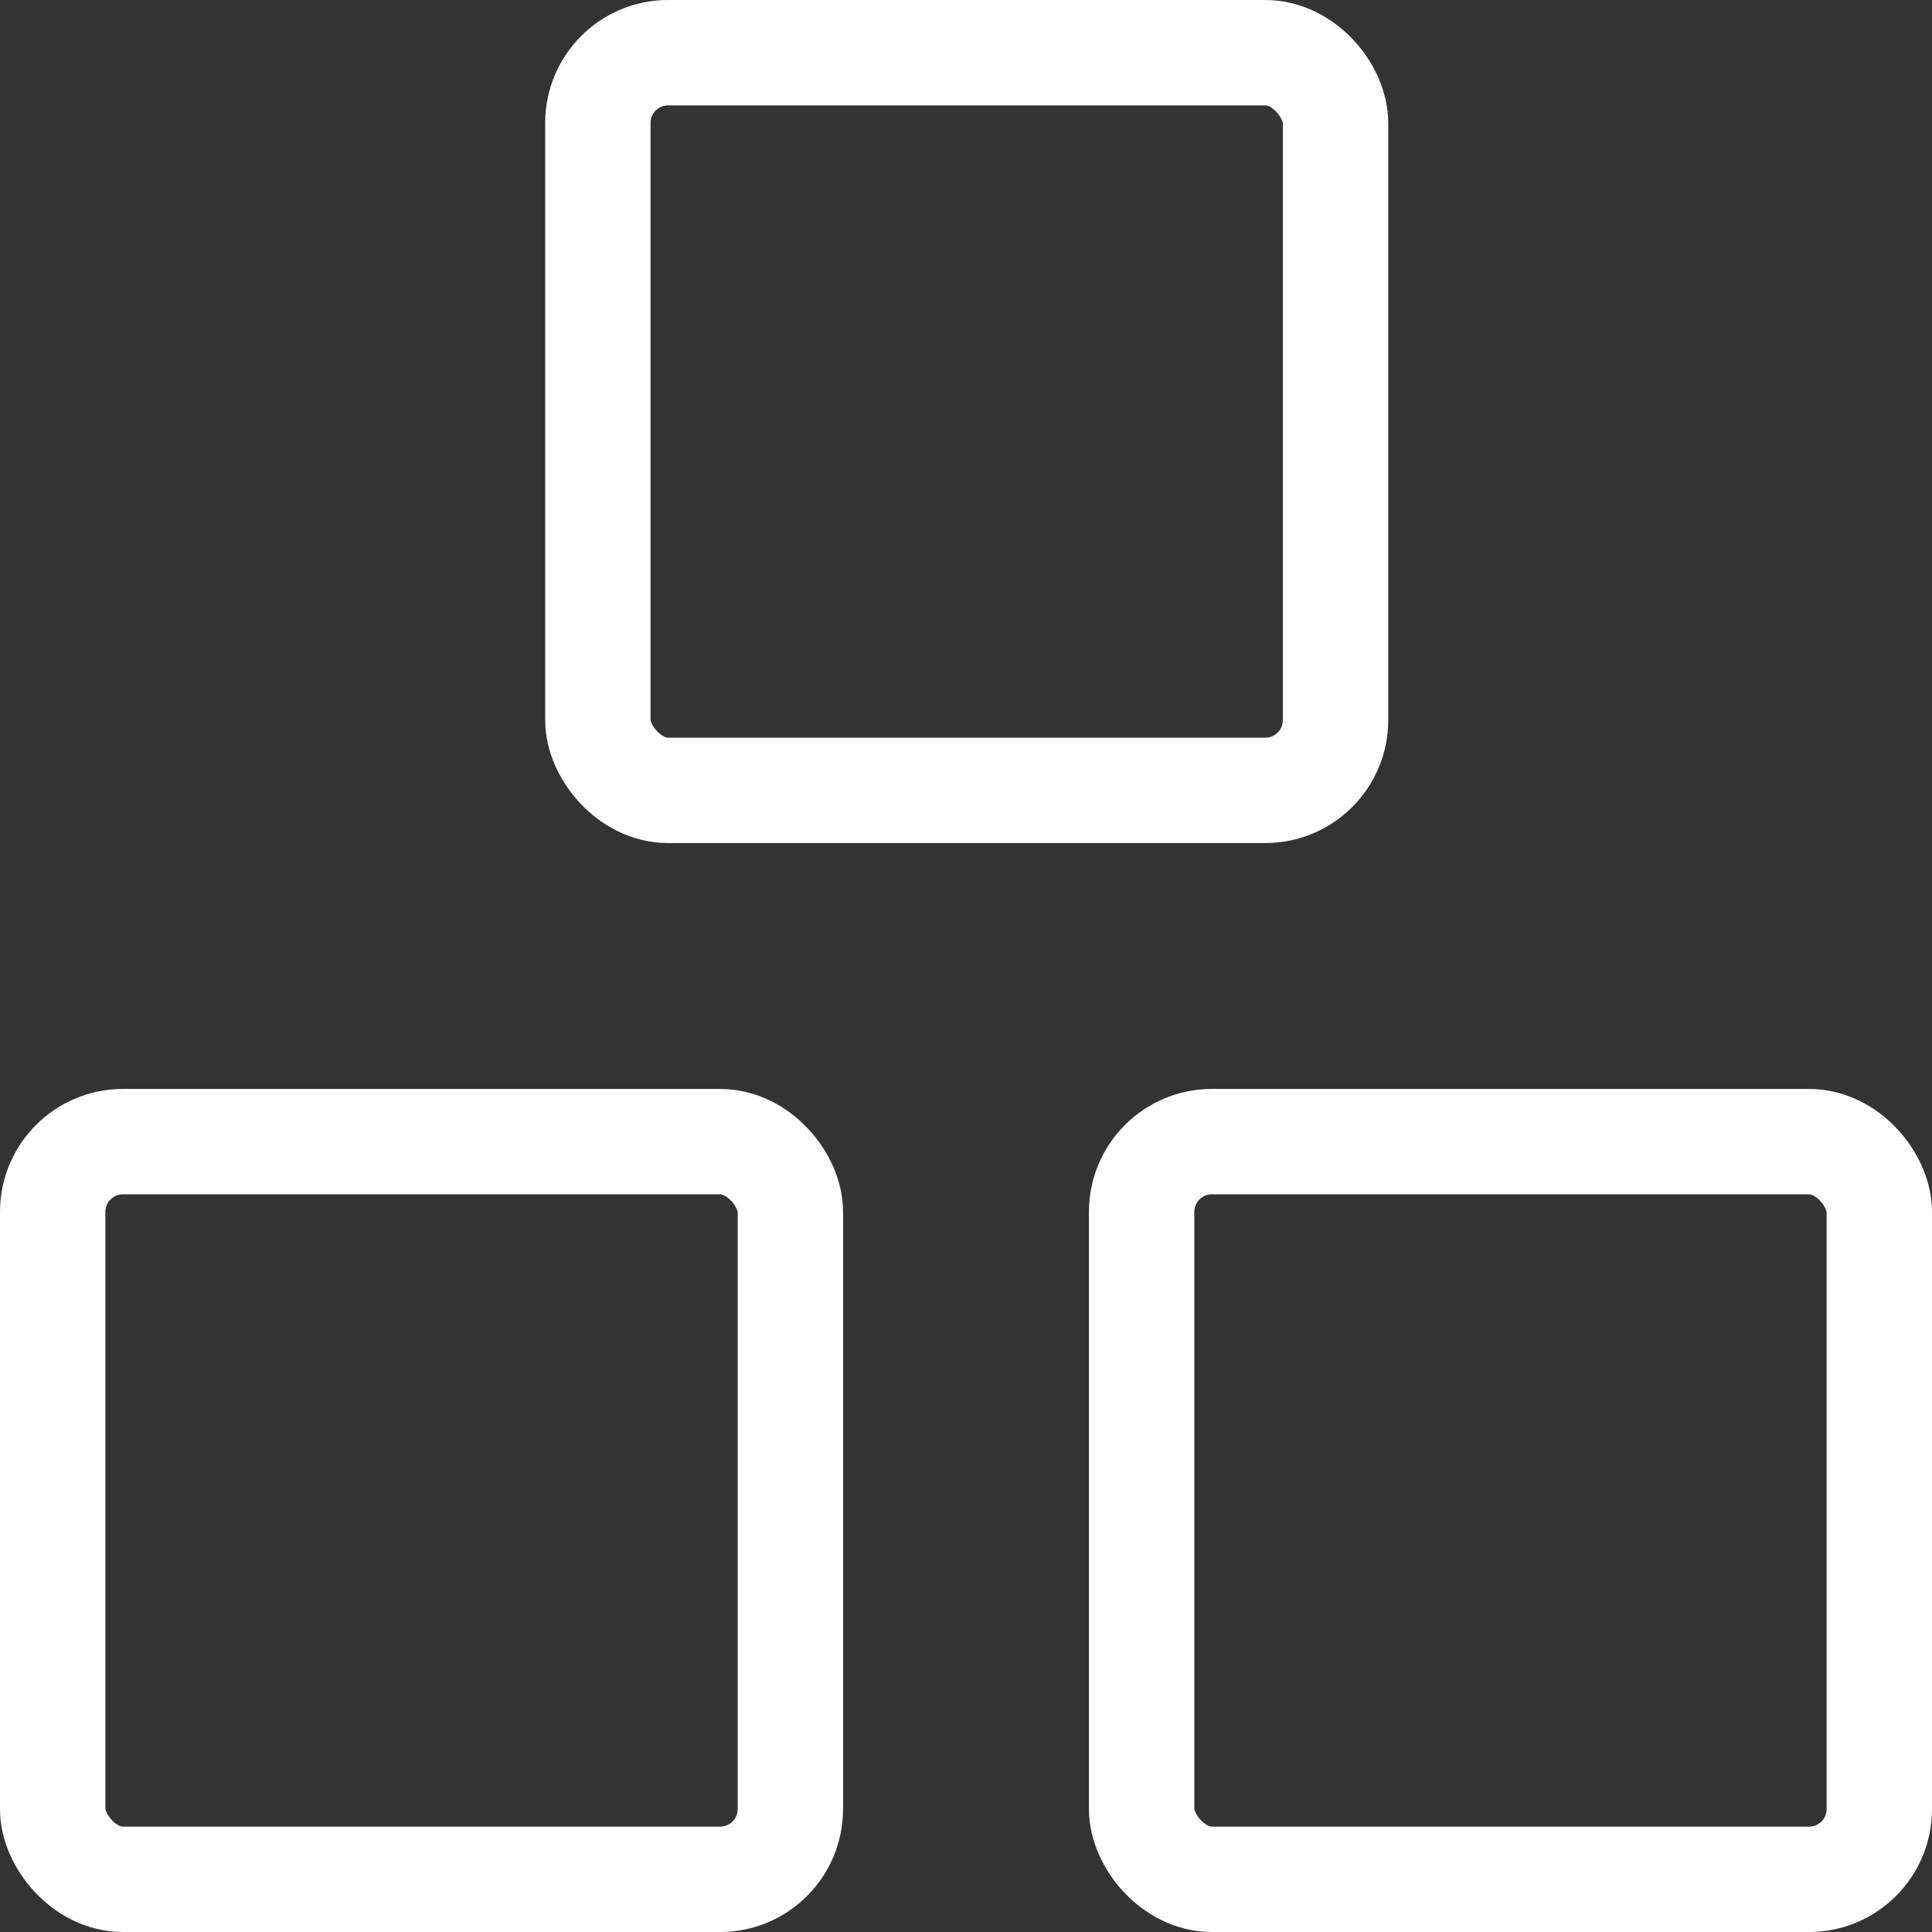<svg xmlns="http://www.w3.org/2000/svg" viewBox="0.125 0.125 13.75 13.75" height="72" width="72" stroke-width="0.75"><rect x="0.125" y="0.125" width="13.75" height="13.75" fill="#333333" stroke="none"/><g><rect x="0.5" y="8.25" width="5.25" height="5.25" rx="0.5" fill="none" stroke="#ffffff" stroke-linecap="round" stroke-linejoin="round"></rect><rect x="8.25" y="8.25" width="5.25" height="5.25" rx="0.5" fill="none" stroke="#ffffff" stroke-linecap="round" stroke-linejoin="round"></rect><rect x="4.38" y="0.5" width="5.25" height="5.25" rx="0.5" fill="none" stroke="#ffffff" stroke-linecap="round" stroke-linejoin="round"></rect></g></svg>